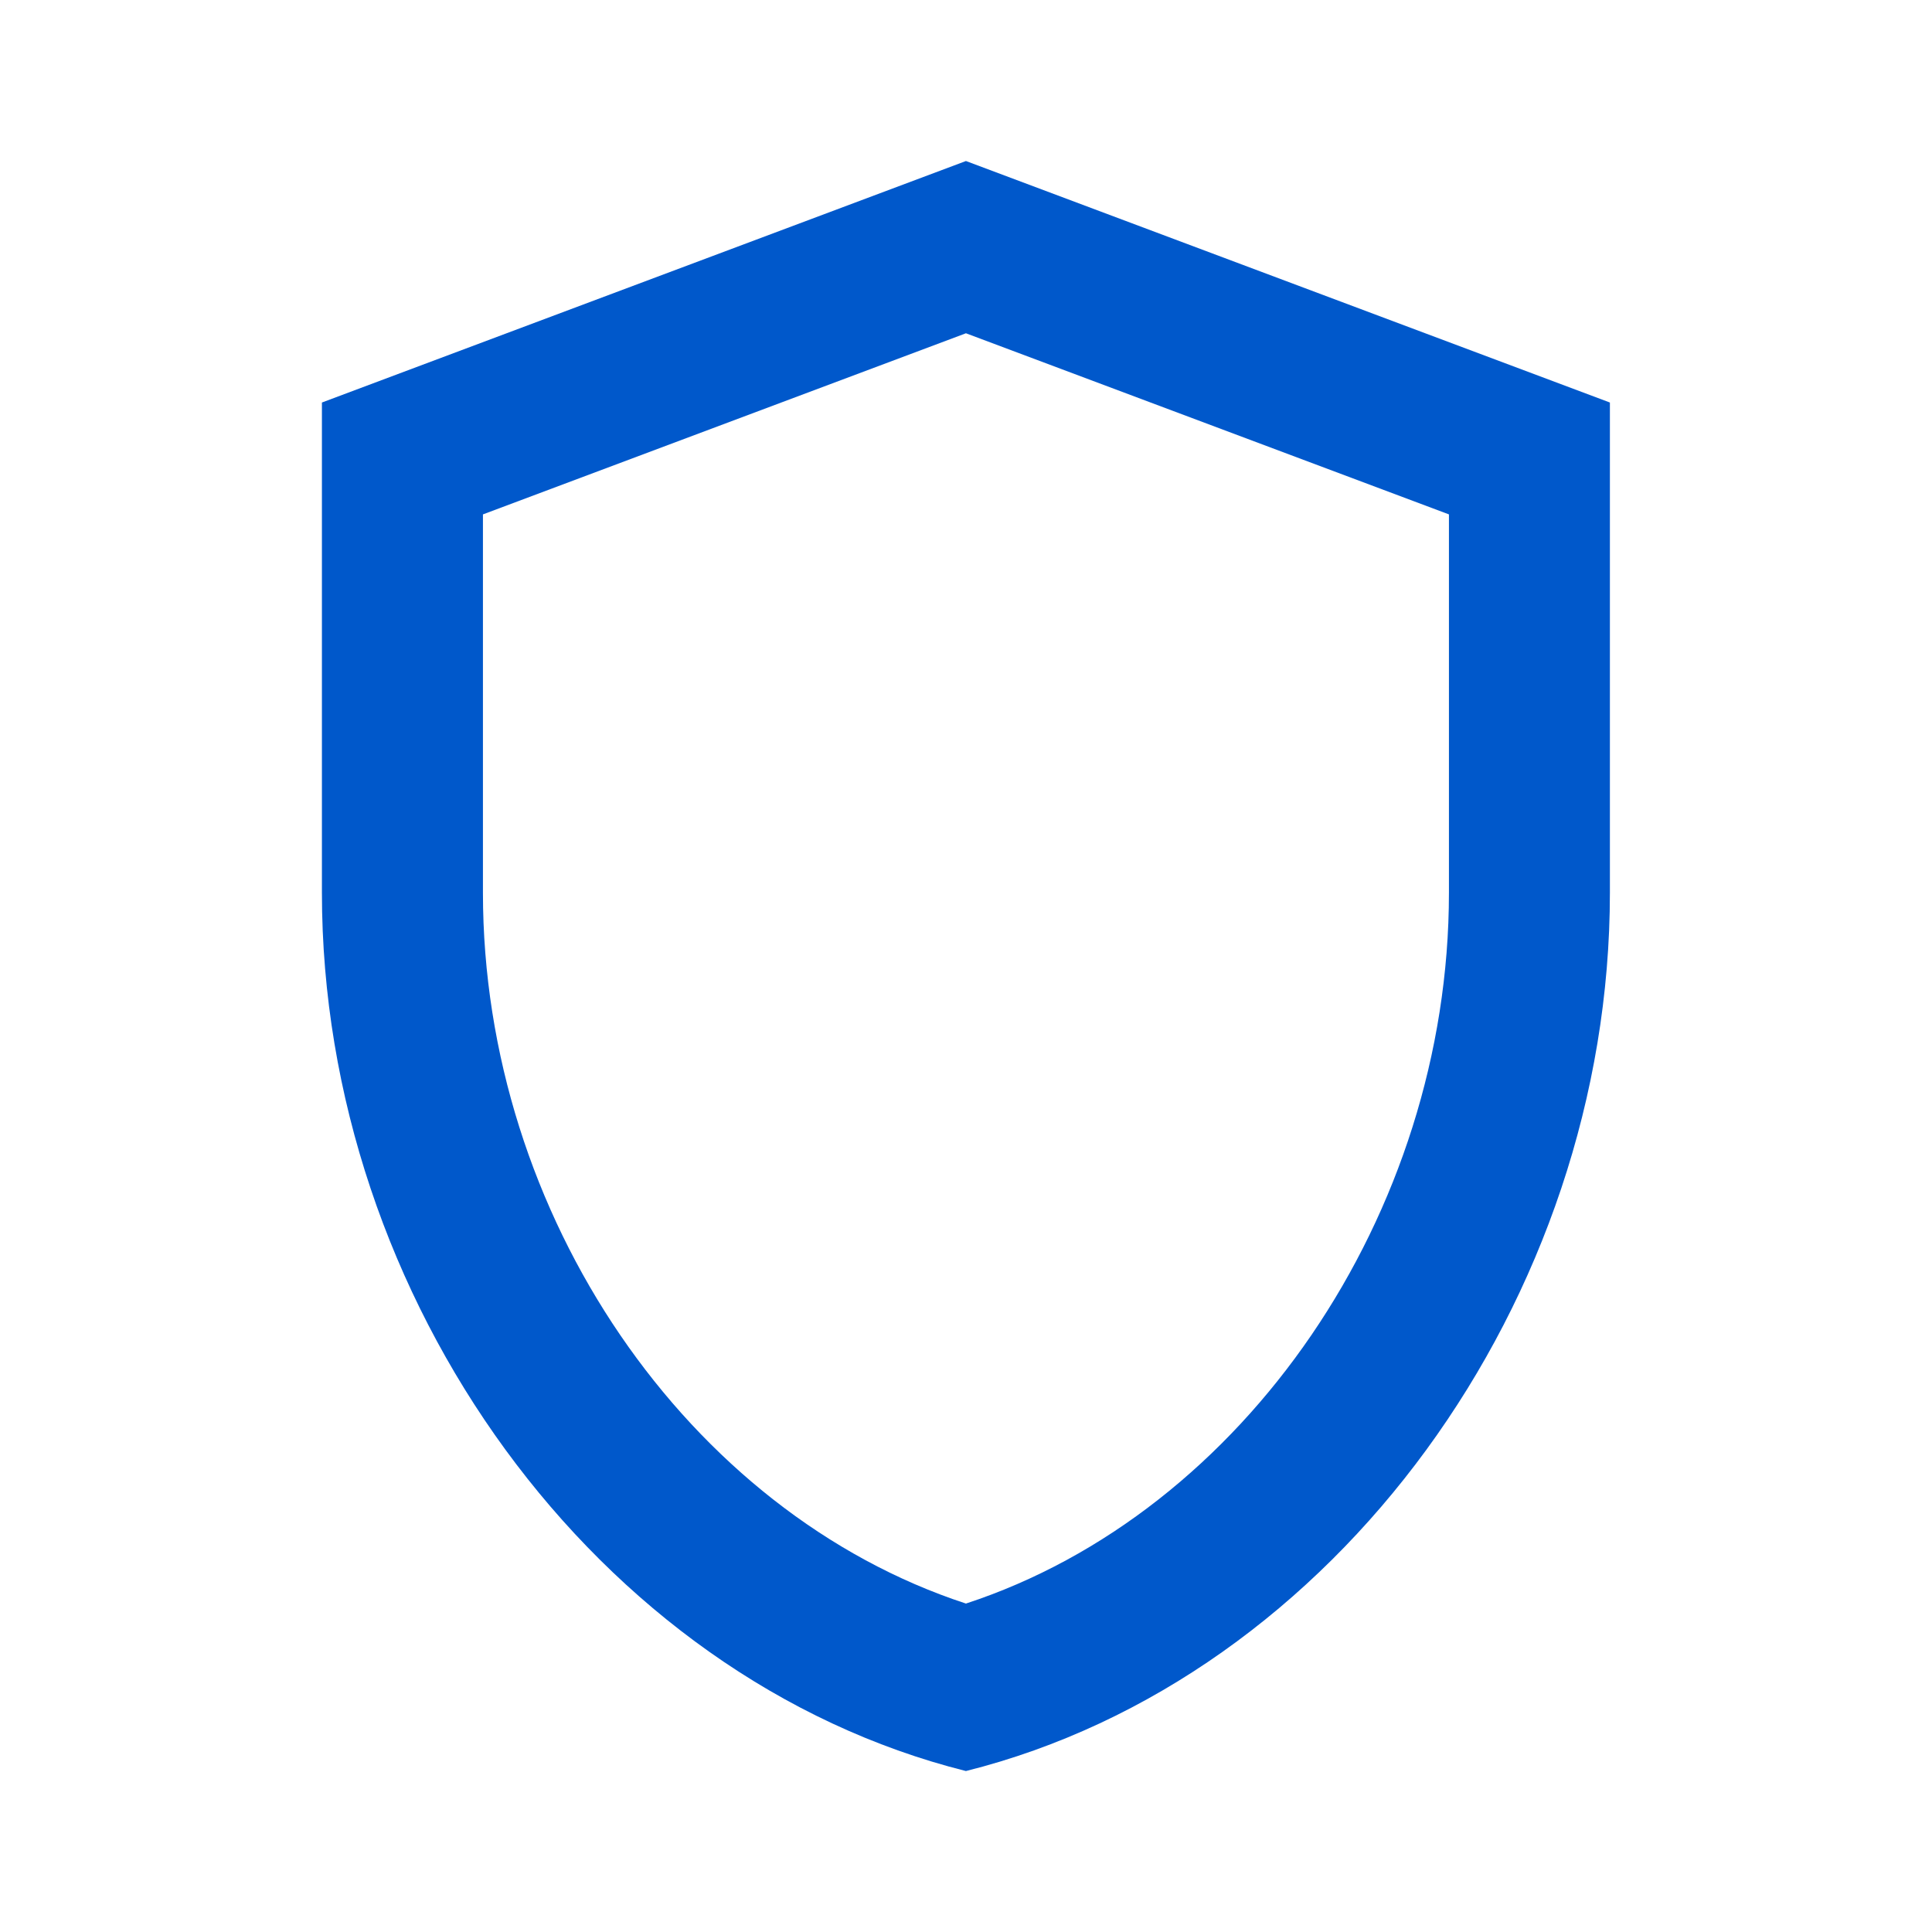 <svg width="32" height="32" viewBox="0 0 32 32" fill="none" xmlns="http://www.w3.org/2000/svg">
<path d="M15.999 2.667L5.332 6.667V14.787C5.332 21.52 9.879 27.8 15.999 29.334C22.119 27.8 26.665 21.52 26.665 14.787V6.667L15.999 2.667ZM23.999 14.787C23.999 20.12 20.599 25.054 15.999 26.56C11.399 25.054 7.999 20.134 7.999 14.787V8.52L15.999 5.52L23.999 8.52V14.787Z" fill="#0058CB"/>
</svg>
